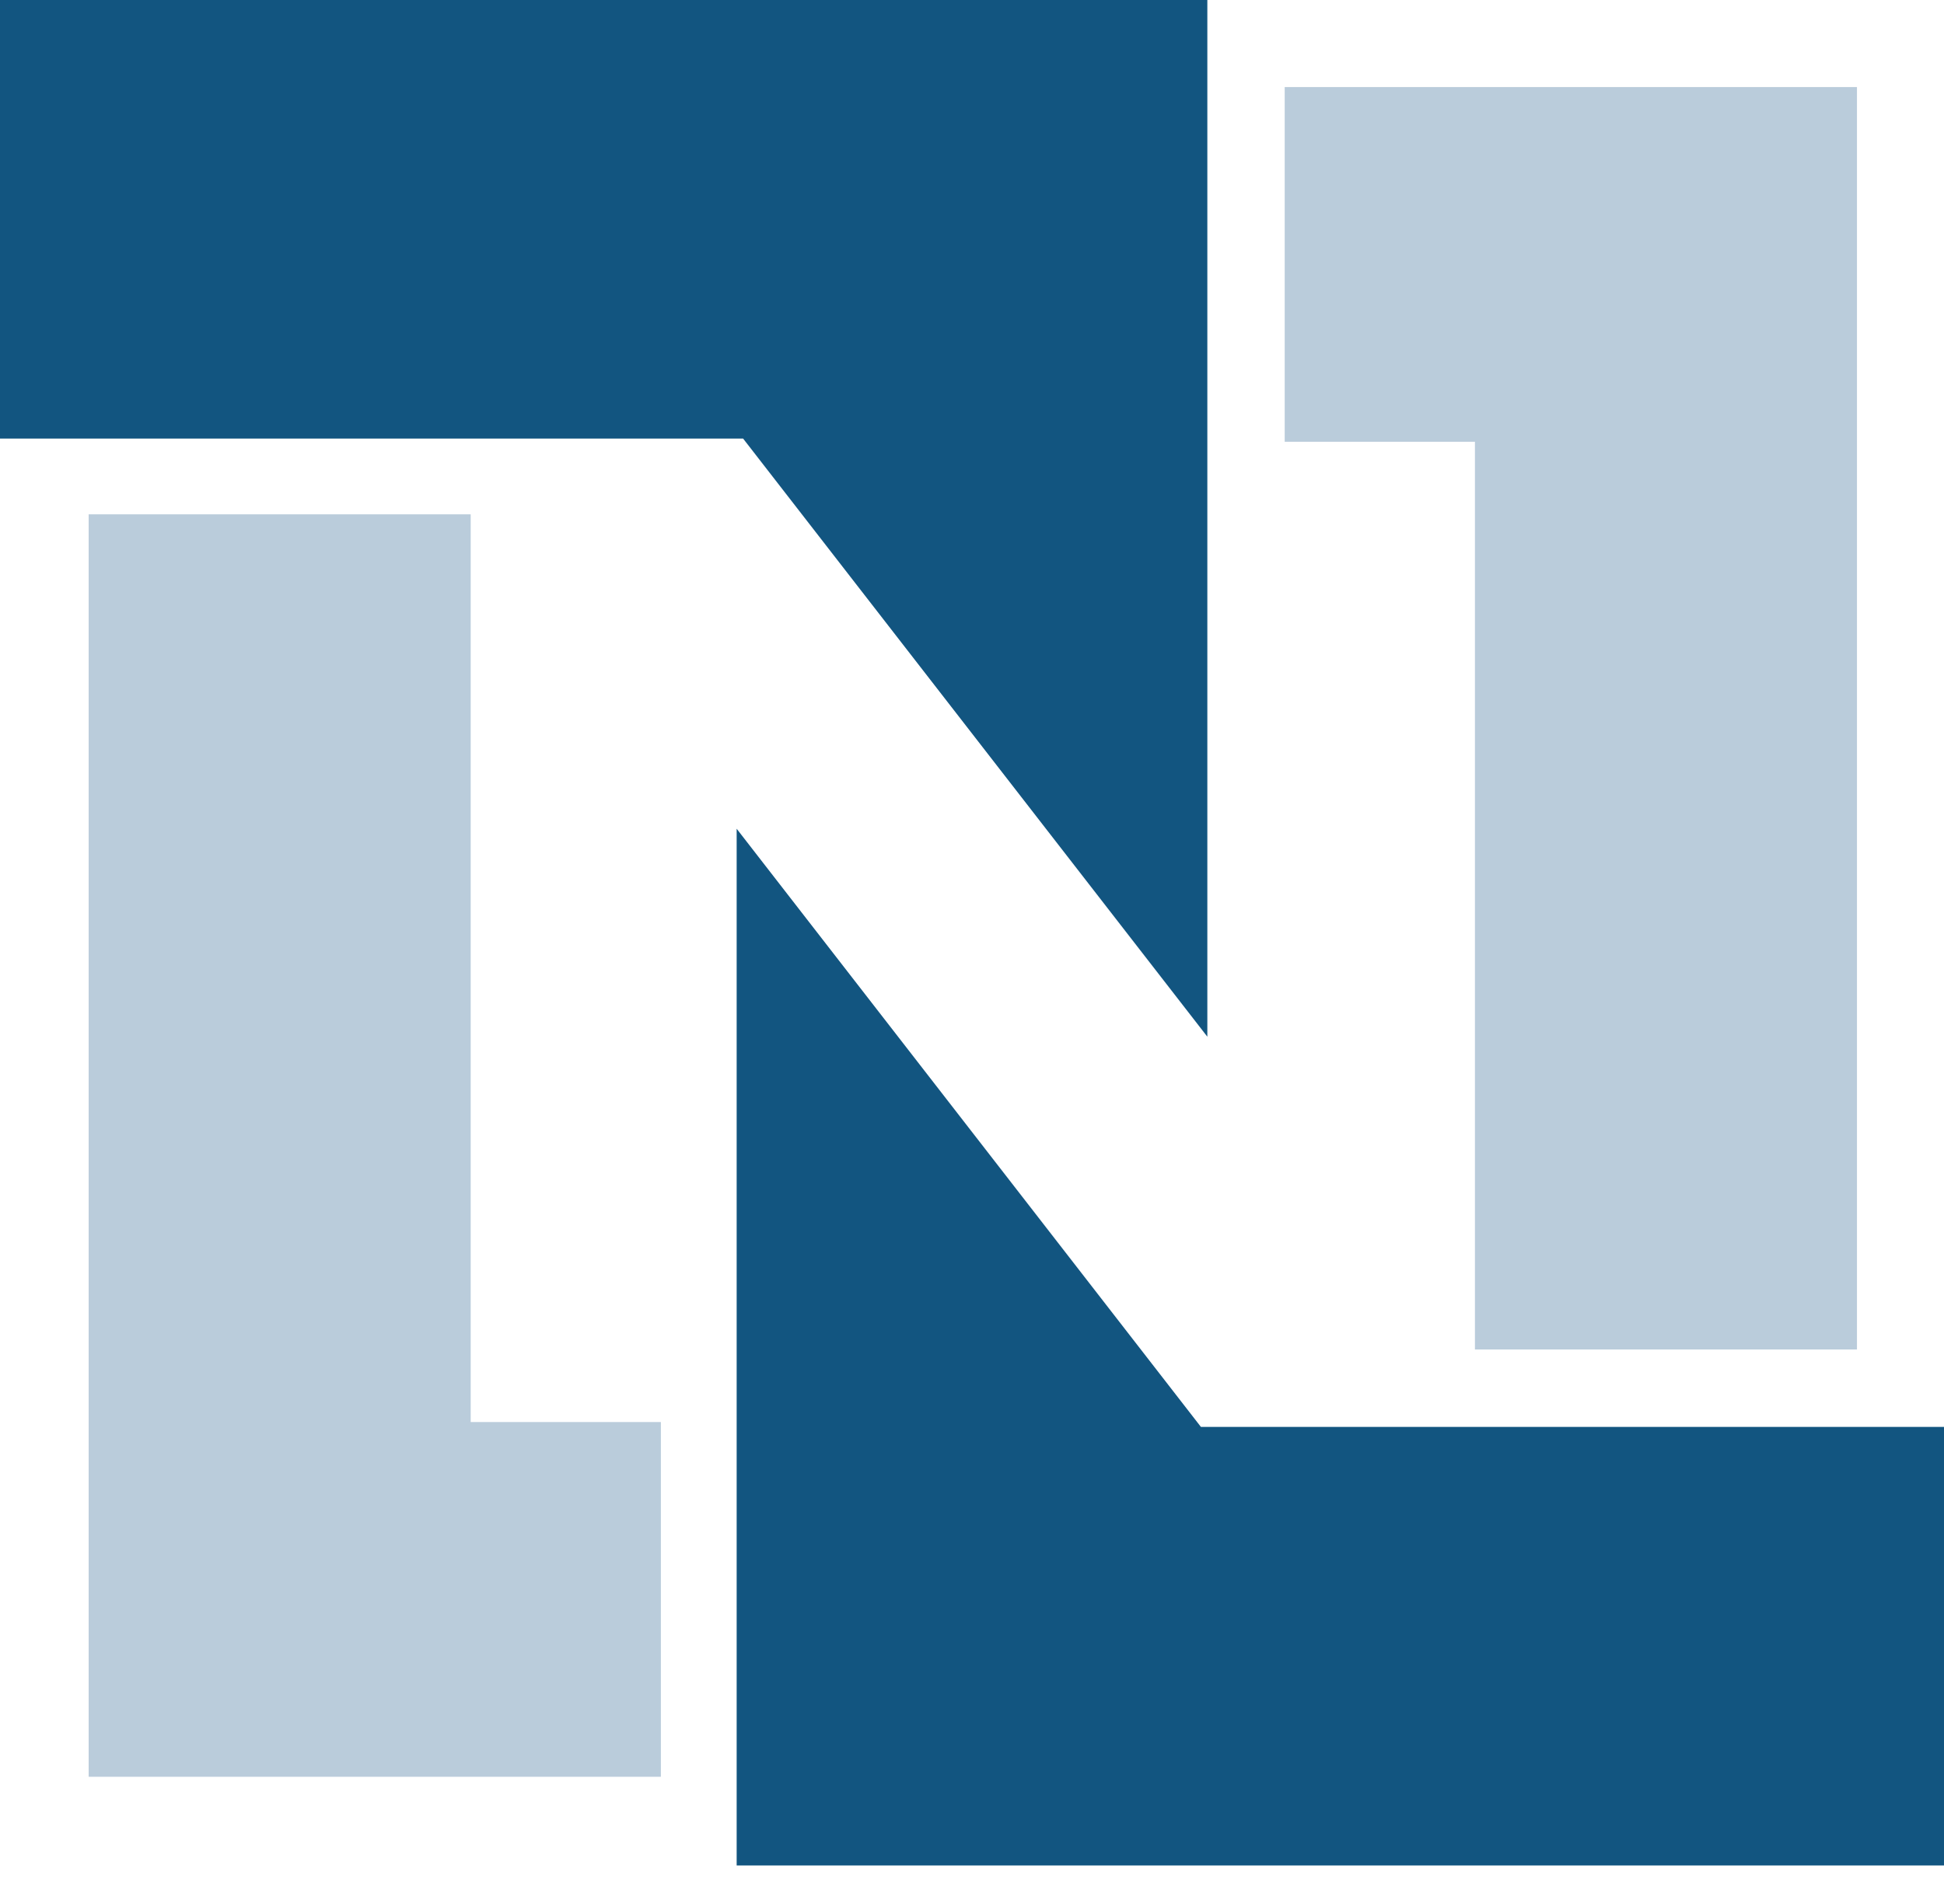 <svg width="48" height="47" viewBox="0 0 48 47" fill="none" xmlns="http://www.w3.org/2000/svg">
<path d="M2.189 12.696H11.622V35.104H16.318V43.861H2.189V12.696ZM45.851 33.313H36.418V10.905H31.721V2.149H45.851V33.313Z" fill="#BACCDB"/>
<path d="M0 0H29.811V25.592L18.348 10.826H0V0ZM48 46.05H18.189V20.458L29.652 35.224H48" fill="#125580"/>
</svg>
